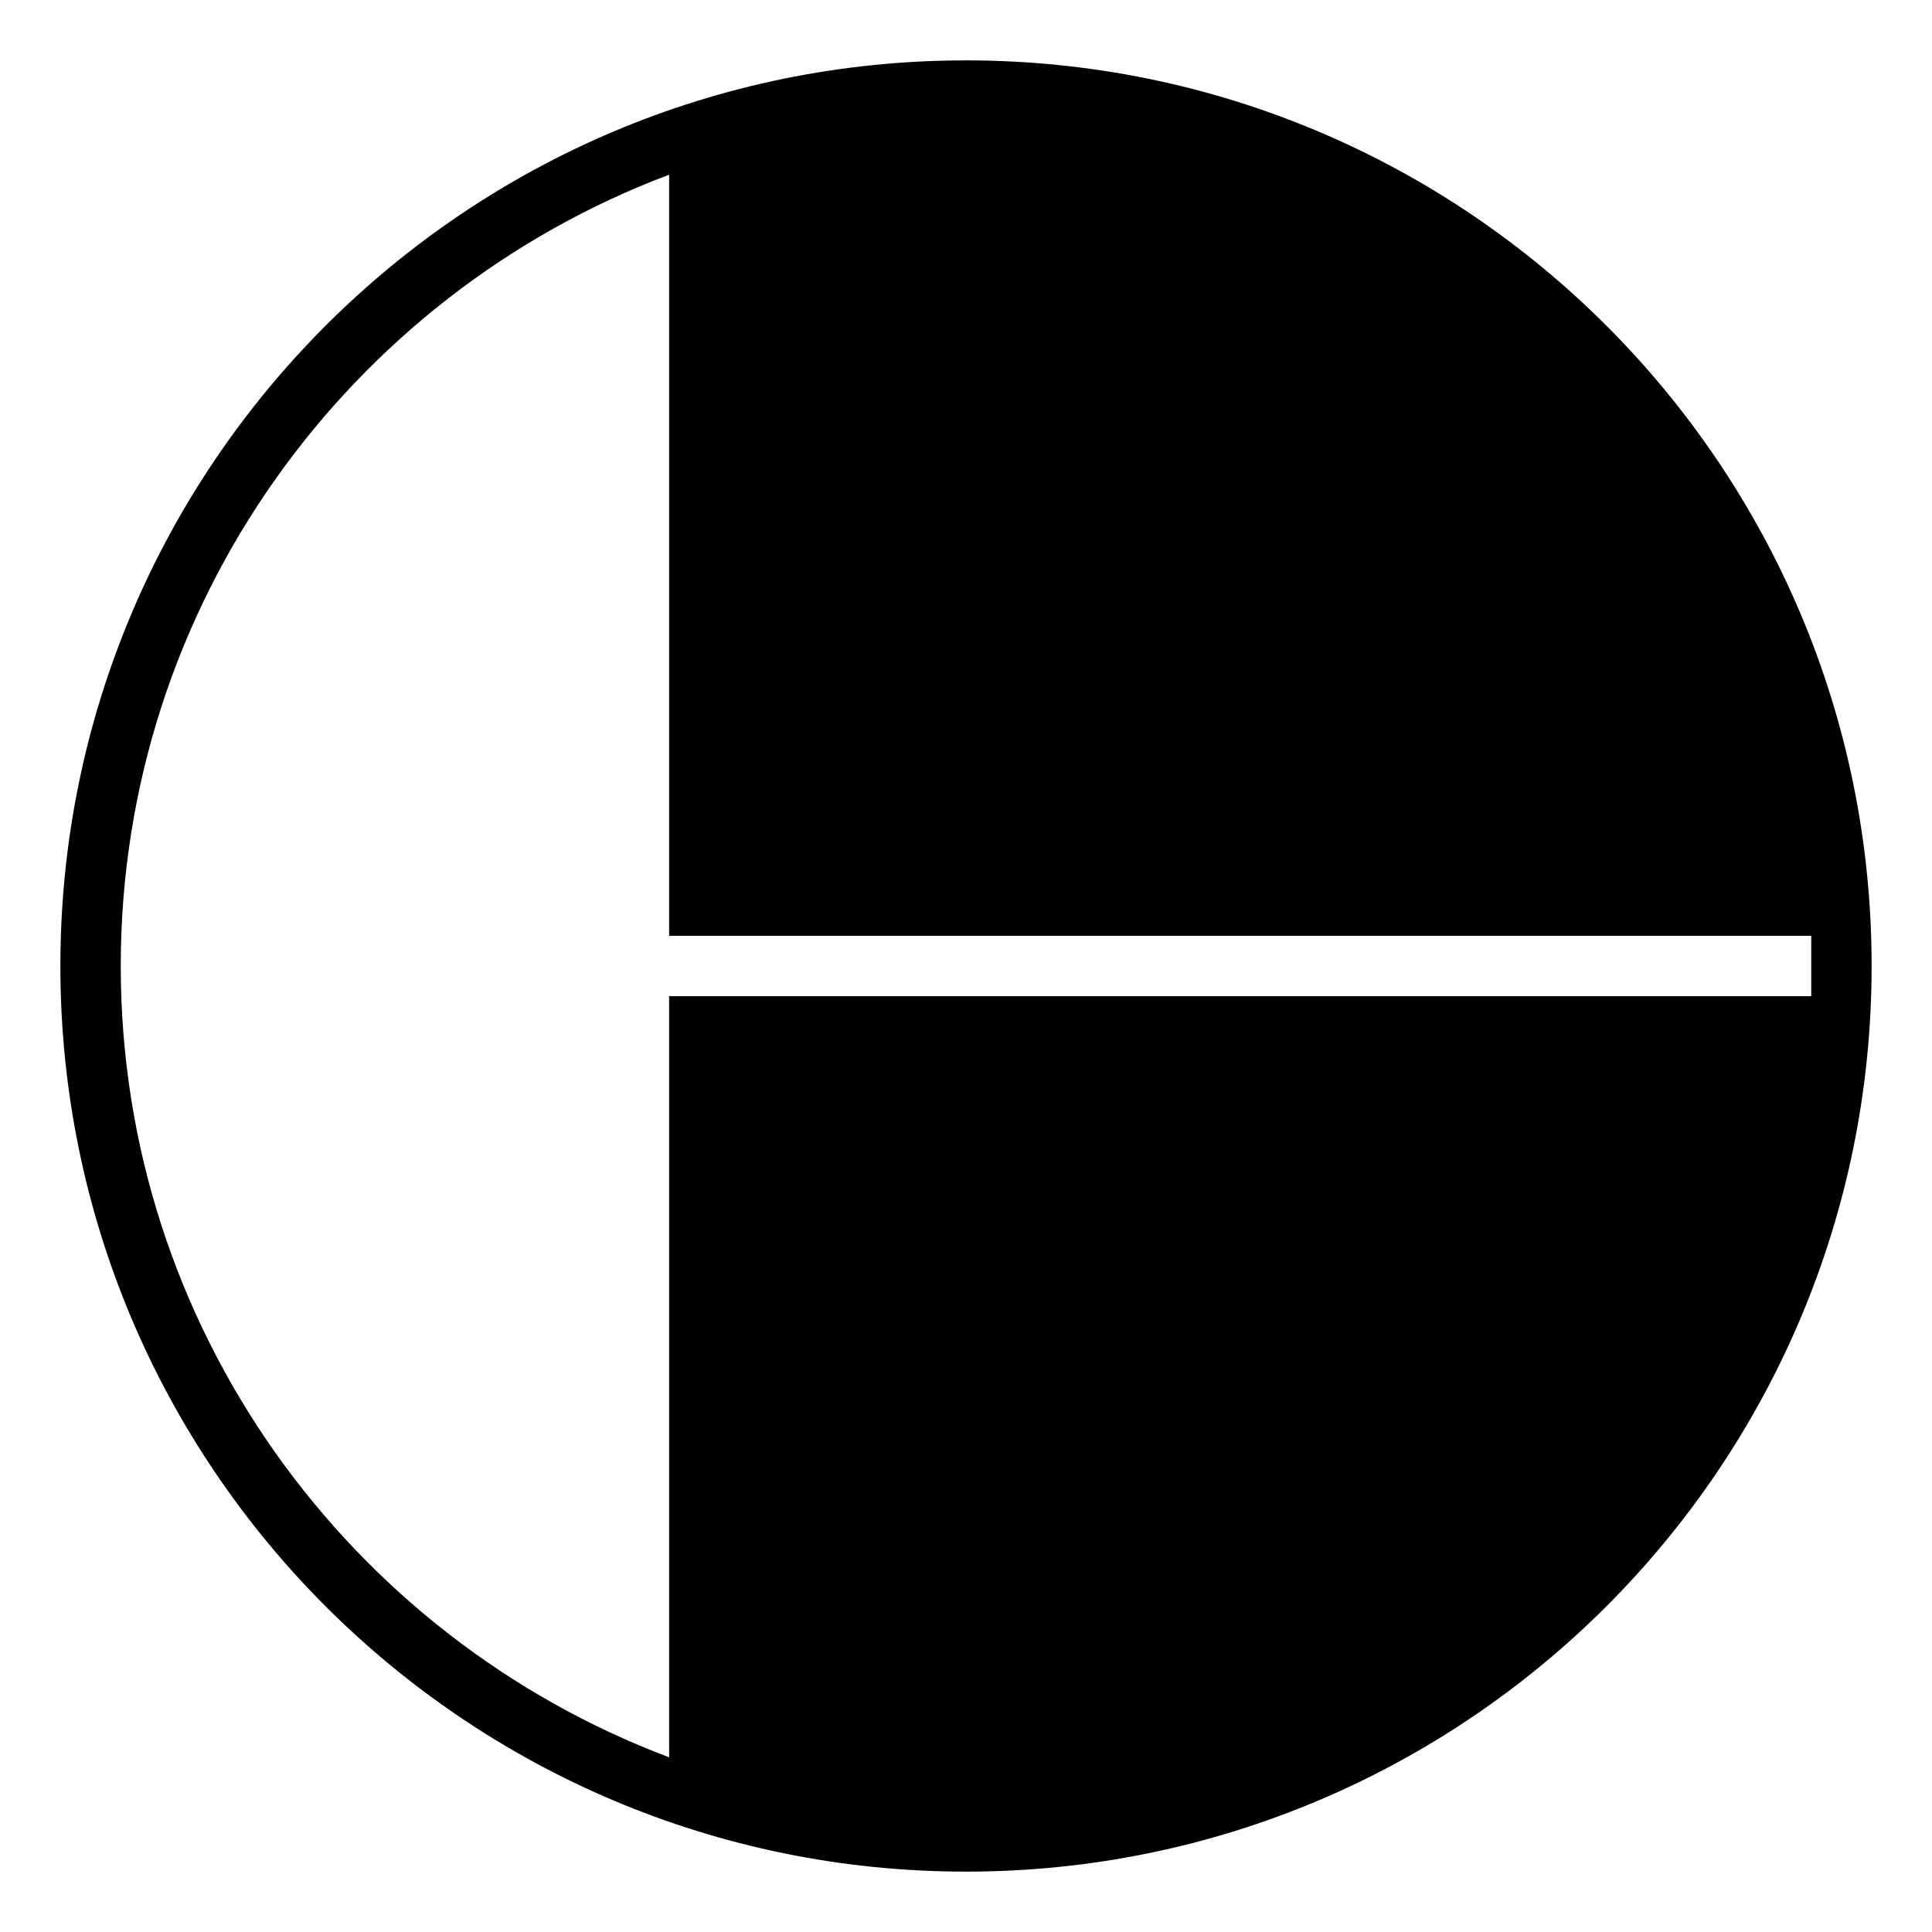 <svg xmlns="http://www.w3.org/2000/svg" viewBox="0 0 64 64" enable-background="new 0 0 64 64"><path d="M32,2C15.432,2,2,15.432,2,32s13.432,30,30,30s30-13.432,30-30S48.568,2,32,2z M22.166,33v25.213
	C11.564,54.223,4,43.98,4,32S11.564,9.777,22.166,5.787V31H60v2H22.166z"/></svg>